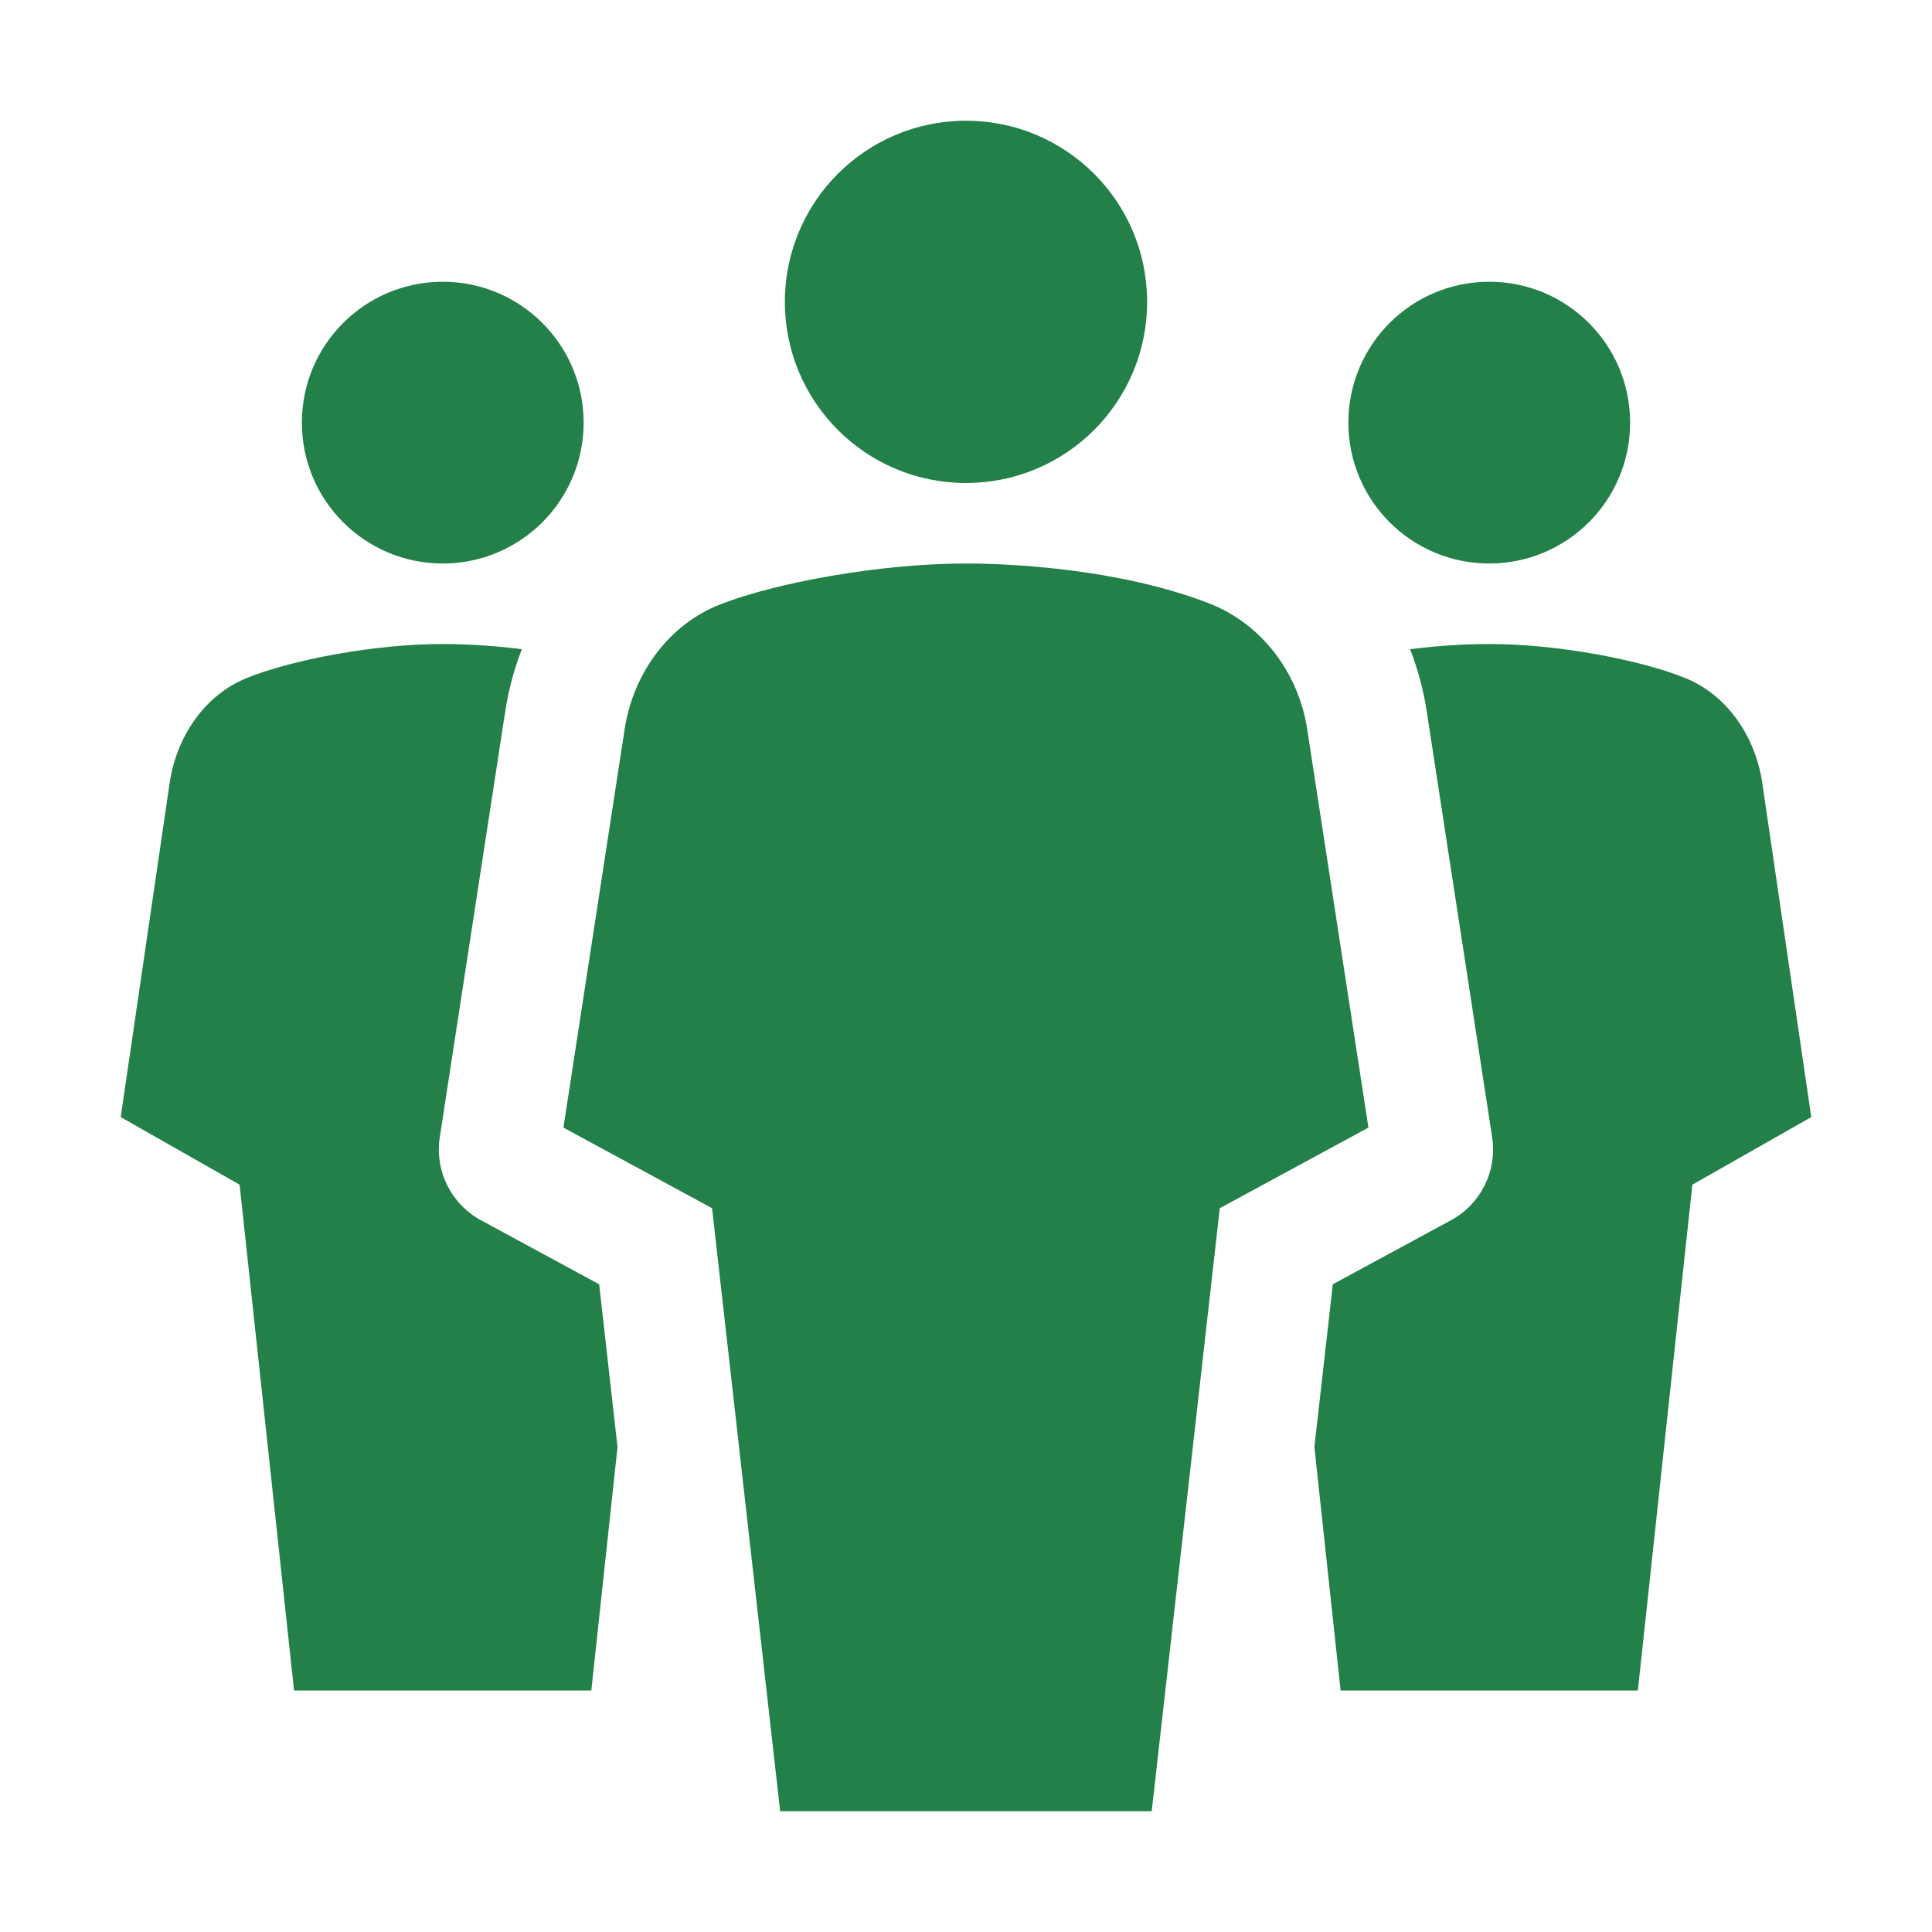 <svg width="48" height="48" viewBox="0 0 48 48" fill="none" xmlns="http://www.w3.org/2000/svg">
<path d="M24 12C21.513 12 19.5 9.987 19.5 7.5C19.5 5.013 21.513 3 24 3C26.487 3 28.5 5.013 28.5 7.5C28.5 9.987 26.487 12 24 12Z" fill="#228048"/>
<path d="M37 14C35.066 14 33.5 12.434 33.5 10.5C33.5 8.566 35.066 7 37 7C38.934 7 40.5 8.566 40.5 10.5C40.5 12.434 38.934 14 37 14Z" fill="#228048"/>
<path d="M11 14C9.066 14 7.5 12.434 7.5 10.5C7.5 8.566 9.066 7 11 7C12.934 7 14.5 8.566 14.5 10.5C14.5 12.434 12.934 14 11 14Z" fill="#228048"/>
<path d="M28.614 45H19.383L17.691 30.017L13.998 28.015L15.518 18.124C15.737 16.697 16.64 15.506 17.896 15.015C19.264 14.48 21.849 14 24 14C25.071 14 27.783 14.12 30.036 14.989C31.311 15.482 32.257 16.677 32.478 18.124L33.998 28.015L30.305 30.017L28.614 45Z" fill="#228048"/>
<path d="M12.965 16.129C12.131 16.023 11.413 16 11 16C9.279 16 7.211 16.403 6.117 16.851C5.112 17.263 4.39 18.262 4.214 19.459L2.999 27.754L5.953 29.433L7.306 42H14.691L15.342 35.953L14.886 31.908L11.95 30.317C11.207 29.914 10.798 29.089 10.926 28.255L12.553 17.669C12.634 17.141 12.773 16.624 12.965 16.129Z" fill="#228048"/>
<path d="M35.033 16.129C35.868 16.023 36.586 16 36.999 16C38.719 16 40.787 16.403 41.882 16.851C42.886 17.263 43.609 18.262 43.784 19.459L45 27.754L42.046 29.433L40.692 42H33.307L32.656 35.953L33.113 31.908L36.049 30.317C36.791 29.914 37.201 29.089 37.072 28.255L35.446 17.669C35.365 17.141 35.226 16.624 35.033 16.129Z" fill="#228048"/>
</svg>
